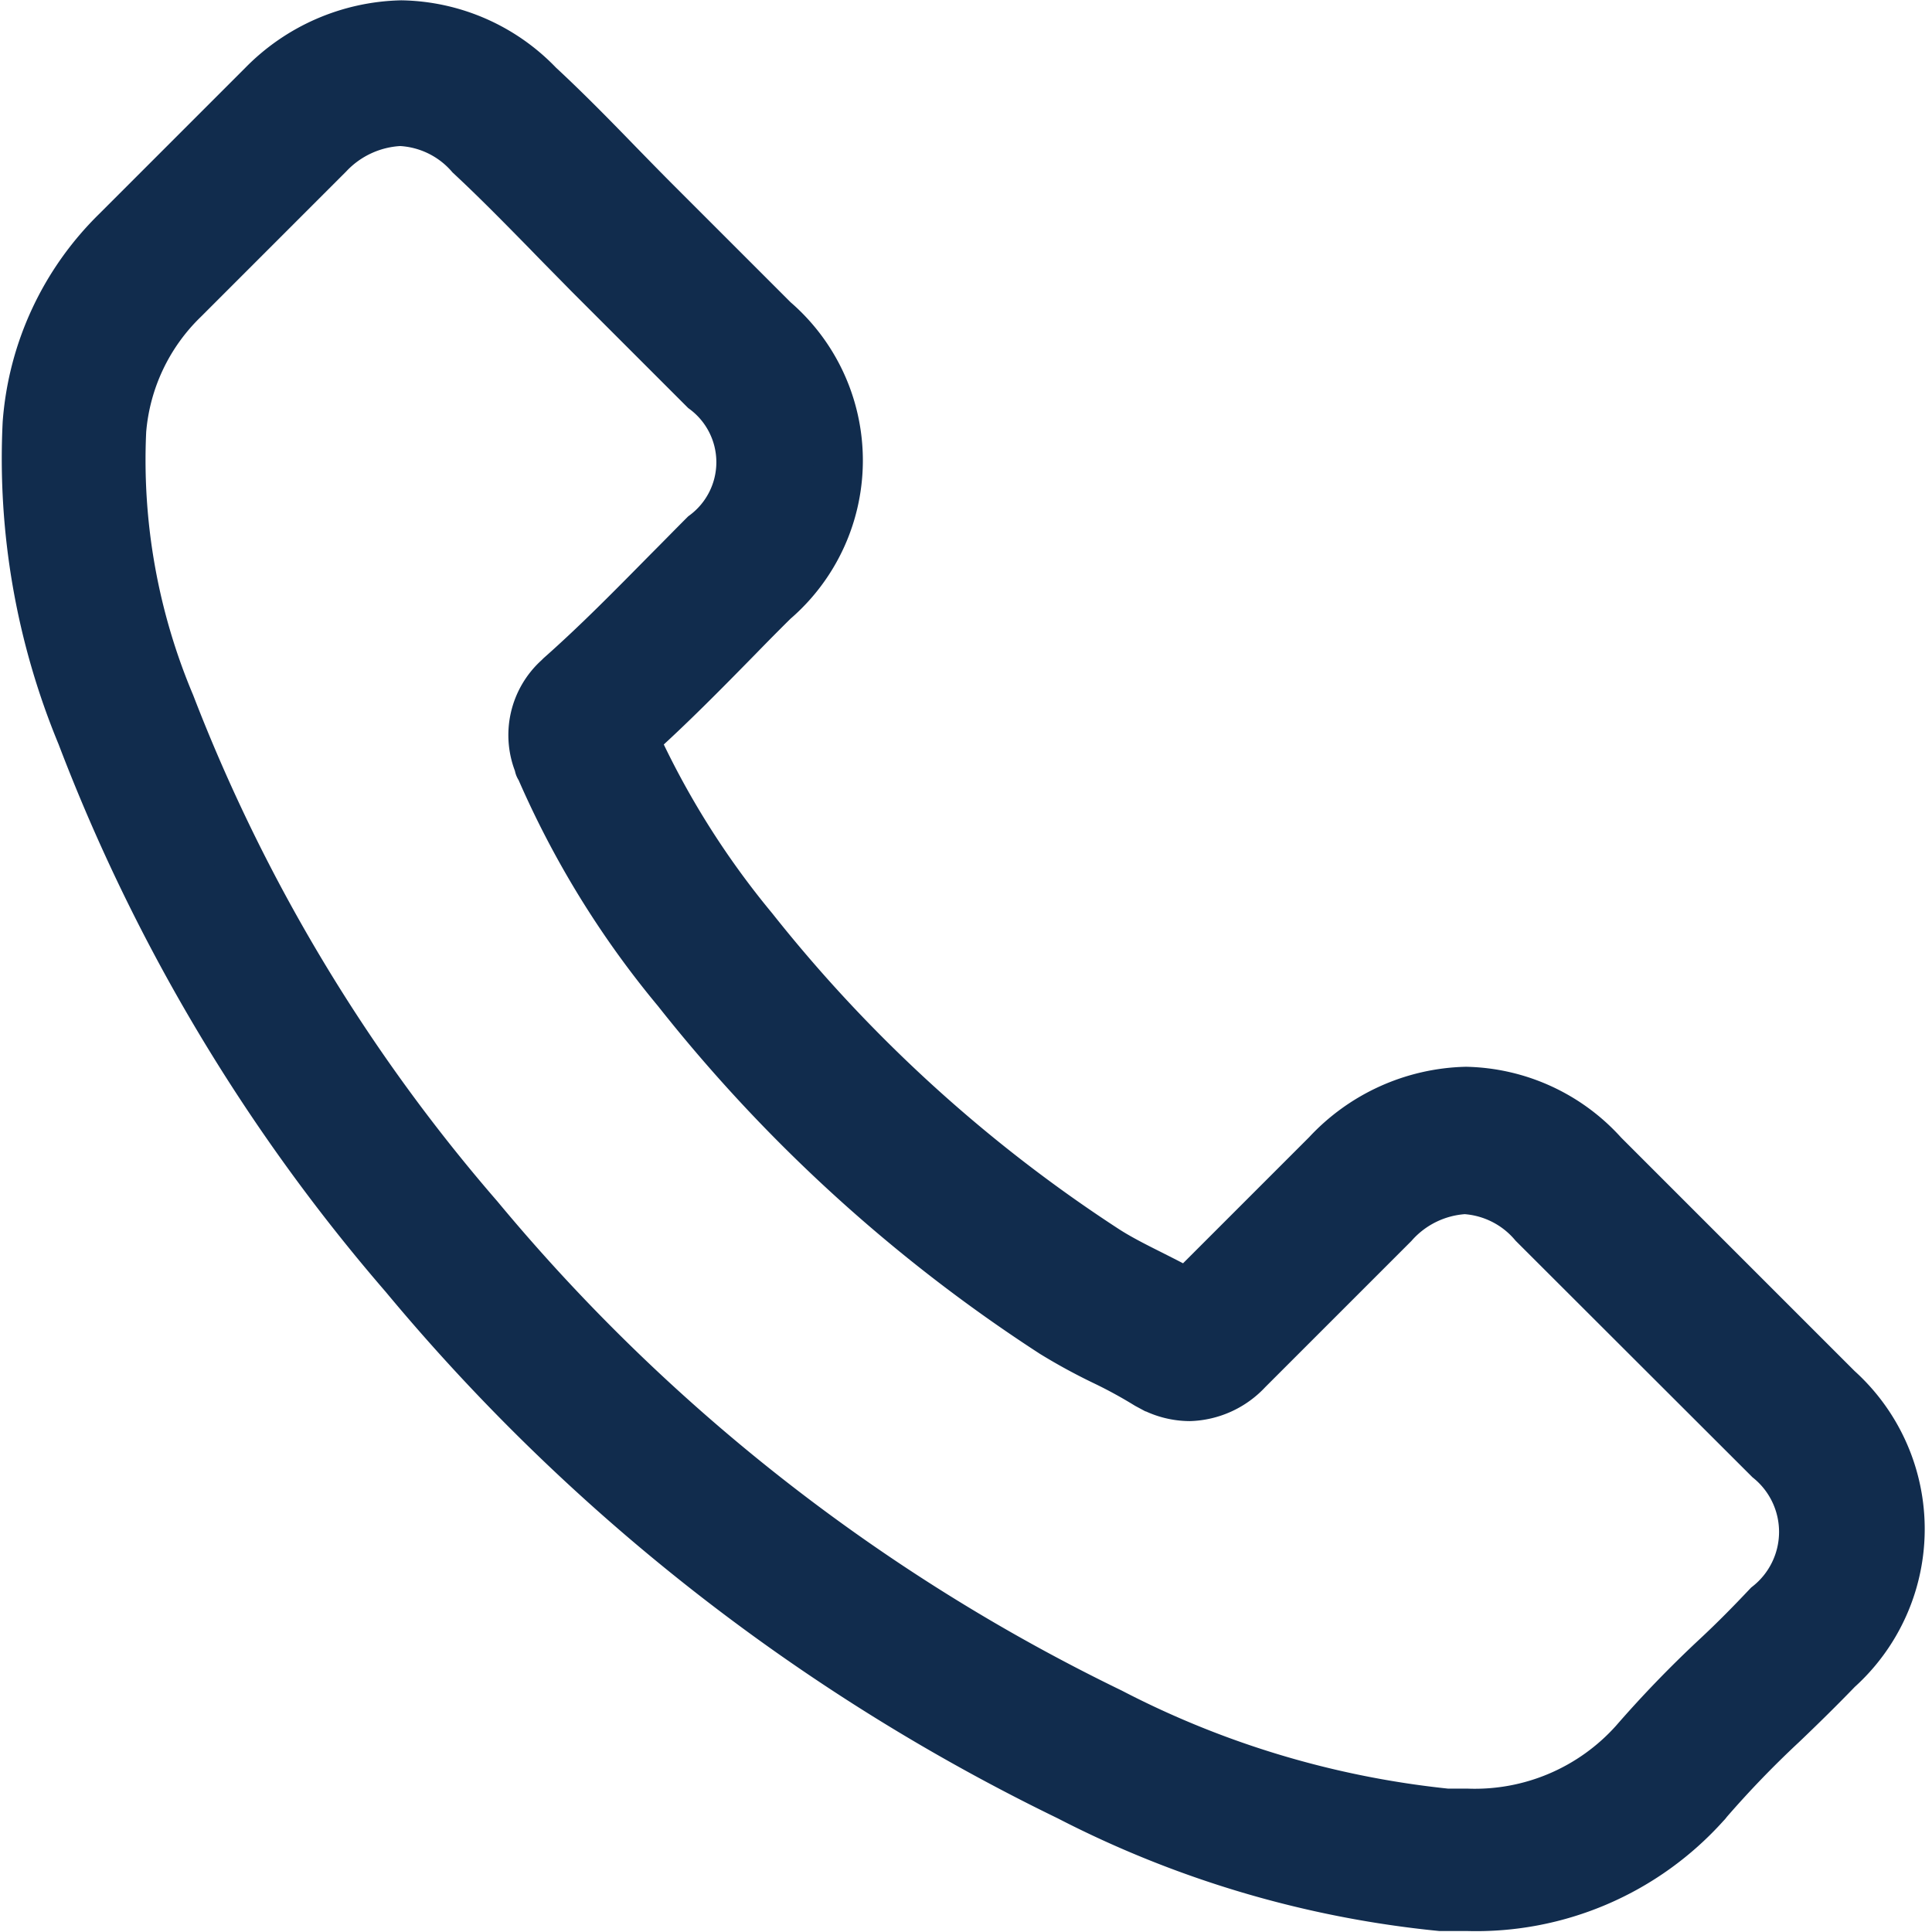 <?xml version="1.0" encoding="UTF-8"?> <svg xmlns="http://www.w3.org/2000/svg" width="11.723" height="11.721" viewBox="0 0 11.723 11.721"><g id="Groupe_386" data-name="Groupe 386" transform="translate(-888.305 -577.081)"><path id="Tracé_662" data-name="Tracé 662" d="M890.76,584.823a12.117,12.117,0,0,0,4.03,3.157,6.269,6.269,0,0,0,2.255.668c.054,0,.107,0,.161,0a1.867,1.867,0,0,0,1.448-.622.054.054,0,0,0,.01-.012,6.142,6.142,0,0,1,.457-.474c.111-.106.225-.218.334-.331a1.143,1.143,0,0,0,0-1.7l-1.422-1.422a1.151,1.151,0,0,0-.833-.383,1.19,1.19,0,0,0-.843.381l-.847.847c-.078-.045-.159-.085-.234-.123-.094-.047-.182-.092-.26-.142a8.968,8.968,0,0,1-2.142-1.95,5.168,5.168,0,0,1-.724-1.155c.223-.2.431-.412.632-.617.071-.073.144-.147.218-.22a1.12,1.12,0,0,0,0-1.7l-.705-.705c-.083-.083-.161-.163-.242-.246-.156-.161-.319-.327-.48-.476a1.18,1.18,0,0,0-.833-.365,1.215,1.215,0,0,0-.842.367l-.885.885a1.819,1.819,0,0,0-.542,1.164,4.38,4.38,0,0,0,.329,1.893A11.01,11.01,0,0,0,890.76,584.823Zm-1.718-5.126a1.25,1.25,0,0,1,.376-.8l.88-.88a.638.638,0,0,1,.435-.2.6.6,0,0,1,.426.206c.158.147.308.3.469.464.08.083.163.166.246.251l.705.705a.551.551,0,0,1,0,.885c-.073.073-.147.149-.22.222-.22.223-.426.433-.653.634l-.012.012a.463.463,0,0,0-.118.525c0,.007,0,.012.007.019a5.568,5.568,0,0,0,.831,1.351,9.472,9.472,0,0,0,2.281,2.078,3.461,3.461,0,0,0,.312.17,2.857,2.857,0,0,1,.26.142l.026.014a.494.494,0,0,0,.23.059.5.5,0,0,0,.352-.161l.885-.885a.626.626,0,0,1,.433-.21.594.594,0,0,1,.419.21l1.427,1.425a.571.571,0,0,1-.007.892c-.1.106-.2.208-.315.315a6.823,6.823,0,0,0-.495.513,1.3,1.3,0,0,1-1.015.431c-.04,0-.083,0-.123,0a5.693,5.693,0,0,1-2.04-.611,11.512,11.512,0,0,1-3.836-3.006,10.541,10.541,0,0,1-1.87-3.112A3.816,3.816,0,0,1,889.042,579.7Z" fill="#112c4d" stroke="#112c4d" stroke-width="0.3"></path></g></svg> 